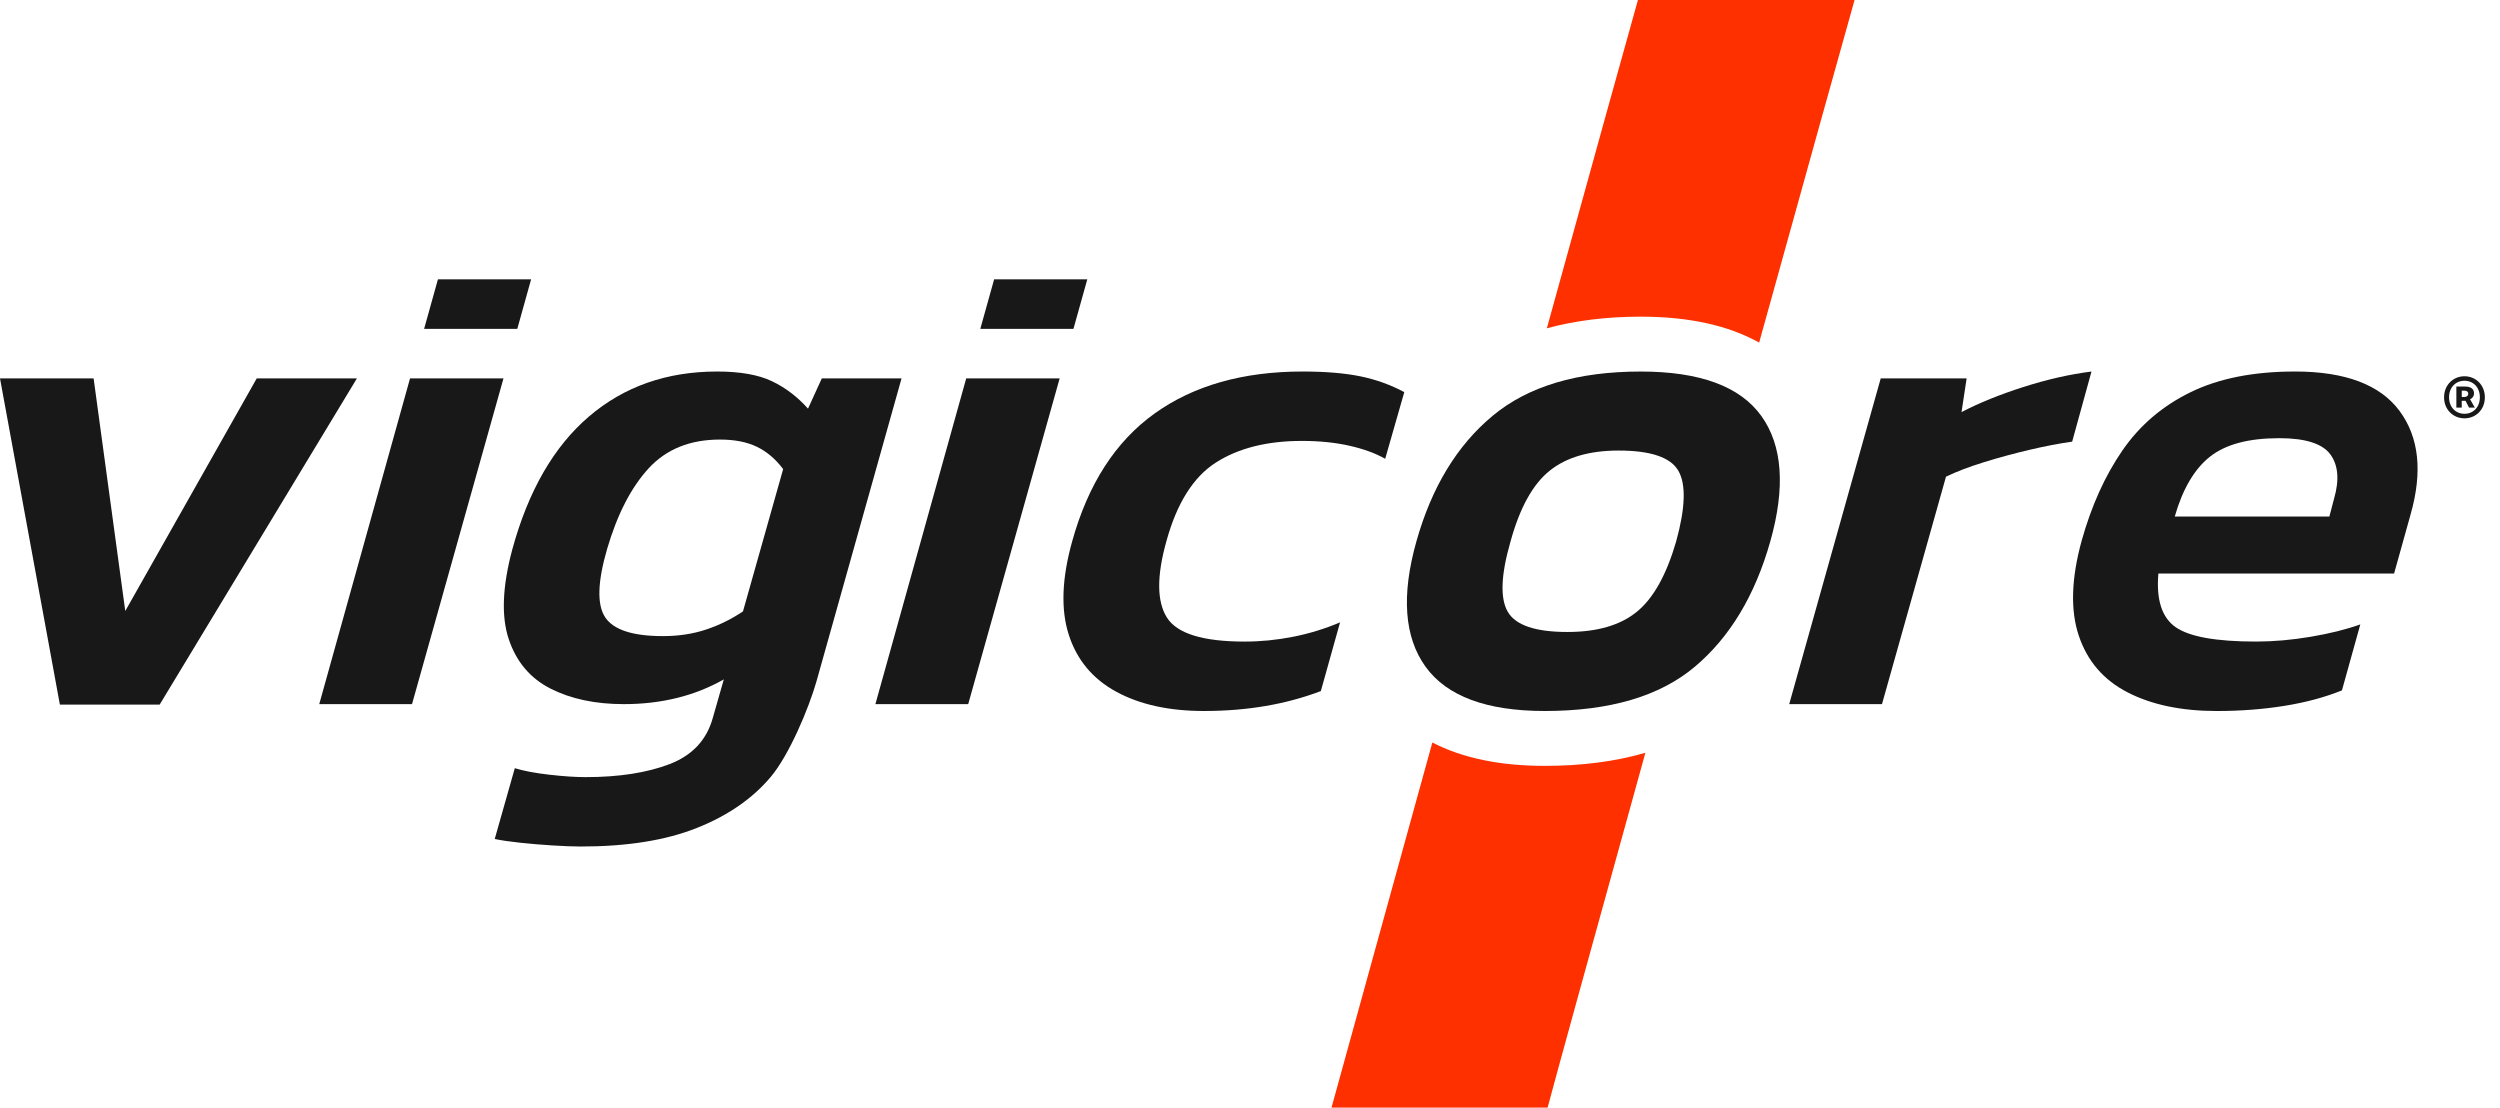 <?xml version="1.0" encoding="UTF-8"?><svg version="1.1" width="158px" height="70px" viewBox="0 0 158.0 70.0" xmlns="http://www.w3.org/2000/svg" xmlns:xlink="http://www.w3.org/1999/xlink"><defs><clipPath id="i0"><path d="M19.448,0 C18.911,1.892 16.435,10.787 13.418,21.652 C11.47,20.563 8.967,20.013 5.93,20.013 C3.765,20.014 1.785,20.261 0,20.75 C2.89,10.299 5.235,1.839 5.757,0 Z"></path></clipPath><clipPath id="i1"><path d="M6.373,0 C8.261,0.978 10.633,1.477 13.478,1.477 C15.827,1.478 17.948,1.198 19.837,0.65 C16.734,11.861 14.174,21.122 13.658,23.074 L0,23.074 C0.543,21.102 3.199,11.49 6.373,0 Z"></path></clipPath><clipPath id="i2"><path d="M14.056,0 C15.504,0 16.654,0.203 17.51,0.608 C18.366,1.015 19.128,1.593 19.799,2.346 L20.671,0.435 L25.711,0.434 L20.333,19.587 C19.835,21.325 18.605,24.235 17.452,25.611 C16.299,26.986 14.74,28.065 12.774,28.847 C10.809,29.63 8.364,30.02 5.439,30.02 C4.975,30.02 4.391,29.998 3.684,29.954 C2.978,29.912 2.287,29.853 1.612,29.781 C0.936,29.709 0.399,29.63 0,29.543 L1.268,25.07 C1.835,25.244 2.564,25.381 3.455,25.482 C4.344,25.583 5.108,25.634 5.746,25.634 C7.858,25.634 9.629,25.358 11.058,24.809 C12.486,24.258 13.394,23.288 13.78,21.898 L14.478,19.458 C12.639,20.501 10.531,21.021 8.158,21.021 C6.361,21.021 4.821,20.695 3.535,20.044 C2.248,19.392 1.366,18.351 0.887,16.917 C0.406,15.484 0.482,13.594 1.109,11.249 C2.12,7.543 3.735,4.742 5.953,2.845 C8.17,0.948 10.871,0 14.056,0 Z M14.233,4.3 C12.35,4.3 10.854,4.903 9.742,6.103 C8.631,7.305 7.751,9.006 7.105,11.206 C6.497,13.291 6.453,14.731 6.977,15.528 C7.501,16.325 8.719,16.722 10.629,16.722 C11.614,16.722 12.521,16.585 13.351,16.309 C14.181,16.034 14.961,15.651 15.69,15.158 L18.228,6.168 C17.752,5.532 17.198,5.061 16.568,4.757 C15.938,4.452 15.159,4.3 14.233,4.3 Z"></path></clipPath><clipPath id="i3"><path d="M15.116,0 C16.564,0 17.781,0.102 18.766,0.304 C19.751,0.506 20.675,0.839 21.541,1.302 L20.334,5.515 C19.722,5.167 18.966,4.892 18.068,4.689 C17.17,4.487 16.172,4.386 15.071,4.386 C12.87,4.386 11.057,4.842 9.633,5.754 C8.208,6.666 7.166,8.323 6.506,10.727 C5.889,12.927 5.9,14.534 6.538,15.548 C7.177,16.562 8.813,17.068 11.448,17.068 C12.461,17.068 13.481,16.968 14.509,16.765 C15.535,16.563 16.527,16.259 17.482,15.853 L16.267,20.196 C14.064,21.035 11.603,21.455 8.882,21.455 C6.68,21.455 4.834,21.05 3.342,20.24 C1.849,19.429 0.847,18.228 0.336,16.634 C-0.176,15.042 -0.103,13.073 0.553,10.728 C1.559,7.109 3.297,4.416 5.766,2.649 C8.234,0.883 11.351,0 15.115,0 Z"></path></clipPath><clipPath id="i4"><path d="M14.773,0 C18.509,0 21.049,0.933 22.395,2.801 C23.74,4.668 23.931,7.311 22.969,10.727 C22.005,14.143 20.417,16.785 18.202,18.653 C15.986,20.521 12.823,21.454 8.712,21.454 C5.035,21.454 2.523,20.521 1.177,18.653 C-0.169,16.786 -0.361,14.144 0.603,10.727 C1.565,7.311 3.169,4.669 5.414,2.801 C7.657,0.933 10.778,0 14.773,0 Z M13.382,4.994 C11.528,4.994 10.073,5.421 9.014,6.275 C7.955,7.129 7.135,8.615 6.553,10.727 C5.942,12.841 5.881,14.325 6.372,15.179 C6.862,16.034 8.121,16.46 10.148,16.46 C12.03,16.46 13.492,16.034 14.537,15.179 C15.581,14.325 16.409,12.841 17.02,10.727 C17.602,8.613 17.649,7.129 17.158,6.275 C16.668,5.422 15.408,4.994 13.382,4.994 Z"></path></clipPath><clipPath id="i5"><path d="M19.104,0 L17.883,4.43 C17.062,4.546 16.16,4.719 15.174,4.951 C14.187,5.184 13.228,5.443 12.296,5.733 C11.364,6.023 10.568,6.326 9.909,6.645 L5.863,21.021 L0,21.021 L5.783,0.435 L11.213,0.435 L10.89,2.563 C12.002,1.983 13.306,1.455 14.802,0.977 C16.297,0.499 17.731,0.173 19.104,0 Z"></path></clipPath><clipPath id="i6"><path d="M14.016,0 C17.201,0 19.409,0.833 20.639,2.498 C21.868,4.162 22.099,6.34 21.332,9.034 L20.29,12.768 L5.393,12.768 C5.249,14.419 5.611,15.548 6.481,16.156 C7.35,16.765 9.045,17.068 11.564,17.068 C12.664,17.068 13.814,16.968 15.016,16.765 C16.218,16.563 17.264,16.302 18.155,15.983 L16.994,20.153 C15.922,20.587 14.711,20.913 13.365,21.13 C12.018,21.347 10.592,21.457 9.086,21.457 C6.857,21.457 4.98,21.065 3.457,20.284 C1.933,19.502 0.903,18.308 0.364,16.701 C-0.176,15.094 -0.115,13.089 0.546,10.686 C1.162,8.487 2.018,6.59 3.115,4.997 C4.21,3.405 5.65,2.173 7.434,1.305 C9.217,0.435 11.412,0.001 14.018,0.001 Z M13.029,4.214 C11.088,4.214 9.628,4.605 8.647,5.387 C7.665,6.168 6.926,7.428 6.428,9.165 L16.2,9.165 L16.496,8.036 C16.84,6.849 16.76,5.916 16.258,5.235 C15.756,4.555 14.68,4.214 13.029,4.214 Z"></path></clipPath><clipPath id="i7"><path d="M5.916,0 L7.917,14.7 L16.225,0 L22.557,0 L10.091,20.615 L3.784,20.615 L0,0 L5.916,0 Z"></path></clipPath><clipPath id="i8"><path d="M11.645,0 L5.865,20.587 L0,20.587 L5.739,0 L11.645,0 Z"></path></clipPath><clipPath id="i9"><path d="M6.762,0 L5.887,3.131 L0,3.131 L0.874,0 L6.762,0 Z"></path></clipPath><clipPath id="i10"><path d="M11.644,0 L5.863,20.587 L0,20.587 L5.738,0 L11.644,0 Z"></path></clipPath><clipPath id="i11"><path d="M6.762,0 L5.889,3.131 L0,3.131 L0.874,0 L6.762,0 Z"></path></clipPath><clipPath id="i12"><path d="M1.291,0 C2,0 2.578,0.548 2.578,1.33 C2.578,2.111 2.003,2.659 1.291,2.659 C0.578,2.659 0,2.111 0,1.33 C0,0.548 0.578,0 1.291,0 Z M1.291,0.284 C0.73,0.284 0.315,0.705 0.315,1.33 C0.315,1.954 0.731,2.371 1.291,2.371 C1.85,2.371 2.262,1.952 2.262,1.33 C2.262,0.708 1.852,0.284 1.291,0.284 Z"></path></clipPath><clipPath id="i13"><path d="M0.568,0 C0.872,0 1.119,0.125 1.119,0.435 C1.116,0.591 1.026,0.738 0.865,0.8 L1.167,1.331 L0.801,1.331 L0.578,0.899 L0.339,0.899 L0.339,1.331 L0,1.331 L0,0 Z M0.508,0.258 L0.341,0.258 L0.341,0.659 L0.501,0.659 C0.662,0.659 0.753,0.576 0.753,0.454 C0.753,0.342 0.679,0.258 0.508,0.258 Z"></path></clipPath></defs><g transform="translate(84.151 0.0)"><g transform="translate(13.609 0.0)"><g clip-path="url(#i0)"><polygon points="0,0 19.448,0 19.448,21.652 0,21.652 0,0" stroke="none" fill="#FF3000"></polygon></g></g><g transform="translate(1.4210854715202004e-14 46.926)"><g clip-path="url(#i1)"><polygon points="0,0 19.837,0 19.837,23.074 0,23.074 0,0" stroke="none" fill="#FF3000"></polygon></g></g></g><g transform="translate(31.267 23.48)"><g clip-path="url(#i2)"><polygon points="0,0 25.711,0 25.711,30.02 0,30.02 0,0" stroke="none" fill="#181818"></polygon></g></g><g transform="translate(67.21 23.48)"><g clip-path="url(#i3)"><polygon points="2.33146835e-15,0 21.541,0 21.541,21.455 2.33146835e-15,21.455 2.33146835e-15,0" stroke="none" fill="#181818"></polygon></g></g><g transform="translate(88.916 23.481)"><g clip-path="url(#i4)"><polygon points="0,0 23.571,0 23.571,21.454 0,21.454 0,0" stroke="none" fill="#181818"></polygon></g></g><g transform="translate(113.078 23.481)"><g clip-path="url(#i5)"><polygon points="0,0 19.104,0 19.104,21.021 0,21.021 0,0" stroke="none" fill="#181818"></polygon></g></g><g transform="translate(131.017 23.479)"><g clip-path="url(#i6)"><polygon points="-2.84217094e-14,0 21.774,0 21.774,21.457 -2.84217094e-14,21.457 -2.84217094e-14,0" stroke="none" fill="#181818"></polygon></g></g><g transform="translate(0.0 23.915)"><g clip-path="url(#i7)"><polygon points="0,0 22.557,0 22.557,20.615 0,20.615 0,0" stroke="none" fill="#181818"></polygon></g></g><g transform="translate(55.325 23.915)"><g clip-path="url(#i8)"><polygon points="0,0 11.645,0 11.645,20.587 0,20.587 0,0" stroke="none" fill="#181818"></polygon></g></g><g transform="translate(61.955 17.653)"><g clip-path="url(#i9)"><polygon points="0,0 6.762,0 6.762,3.131 0,3.131 0,0" stroke="none" fill="#181818"></polygon></g></g><g transform="translate(20.176 23.915)"><g clip-path="url(#i10)"><polygon points="0,0 11.644,0 11.644,20.587 0,20.587 0,0" stroke="none" fill="#181818"></polygon></g></g><g transform="translate(26.804 17.653)"><g clip-path="url(#i11)"><polygon points="0,0 6.762,0 6.762,3.131 0,3.131 0,0" stroke="none" fill="#181818"></polygon></g></g><g transform="translate(154.465 23.78)"><g clip-path="url(#i12)"><polygon points="0,0 2.578,0 2.578,2.659 0,2.659 0,0" stroke="none" fill="#181818"></polygon></g></g><g transform="translate(155.242 24.431)"><g clip-path="url(#i13)"><polygon points="0,0 1.167,0 1.167,1.331 0,1.331 0,0" stroke="none" fill="#181818"></polygon></g></g></svg>